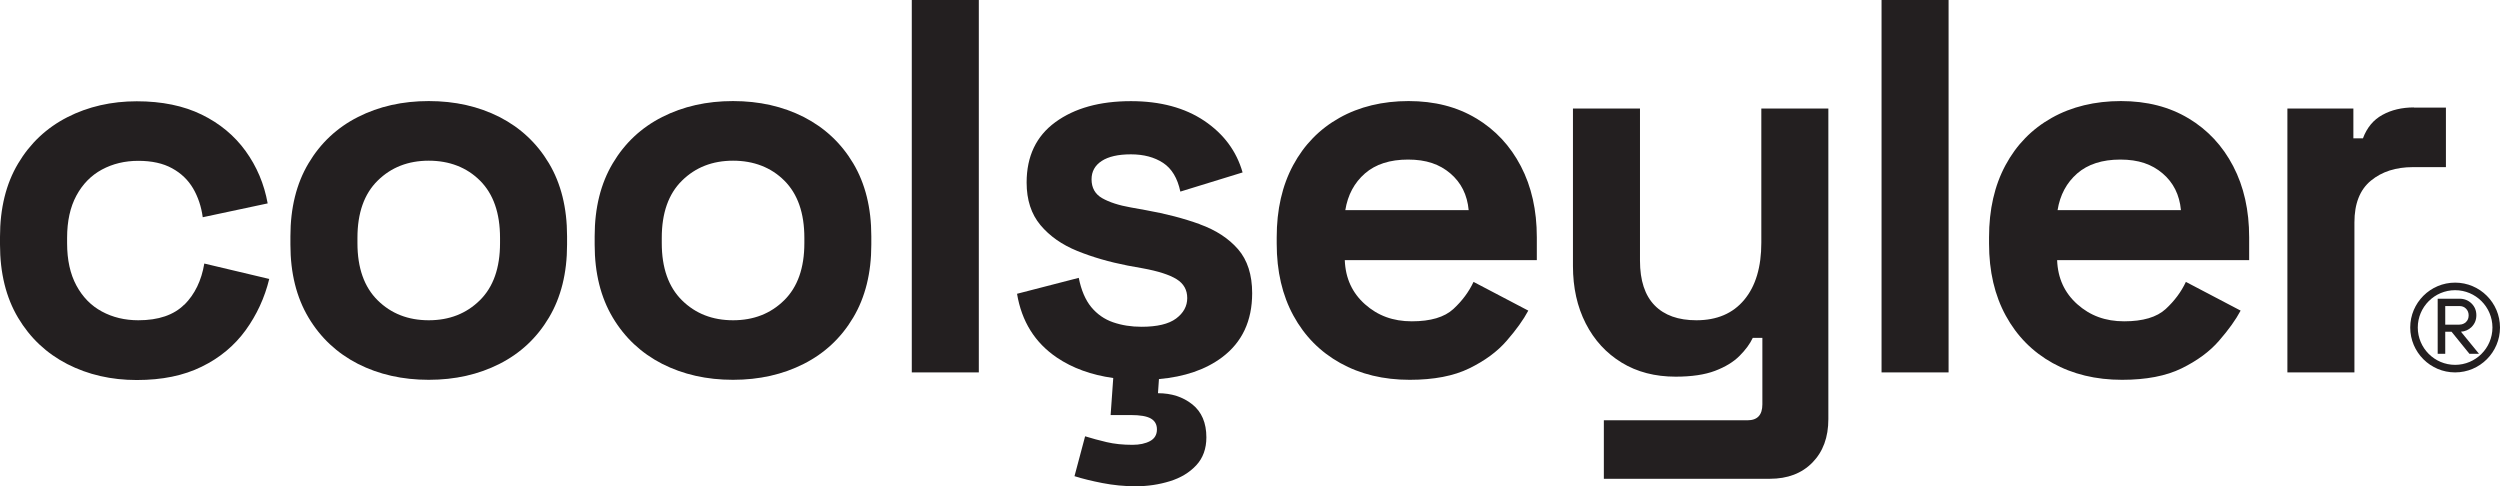 <?xml version="1.0" encoding="UTF-8"?>
<svg id="Layer_2" data-name="Layer 2" xmlns="http://www.w3.org/2000/svg" viewBox="0 0 334.18 64.99">
  <defs>
    <style>
      .cls-1 {
        fill: #231f20;
      }
    </style>
  </defs>
  <g id="Layer_1-2" data-name="Layer 1">
    <g>
      <path class="cls-1" d="M24.64,40.71c-1.4,1.4-3.45,2.1-6.15,2.1-1.8,0-3.43-.39-4.87-1.17-1.45-.78-2.58-1.94-3.41-3.48-.83-1.54-1.24-3.42-1.24-5.65v-.71c0-2.23.41-4.11,1.24-5.65.83-1.54,1.97-2.7,3.41-3.48,1.45-.78,3.07-1.17,4.87-1.17s3.31.33,4.52,1c1.21.66,2.14,1.56,2.81,2.7.66,1.14,1.09,2.42,1.28,3.84l8.68-1.85c-.47-2.61-1.46-4.94-2.95-7s-3.45-3.69-5.87-4.87c-2.42-1.18-5.31-1.78-8.68-1.78s-6.51.71-9.28,2.13c-2.77,1.42-4.97,3.48-6.58,6.19-1.61,2.7-2.42,5.97-2.42,9.81v1c0,3.84.81,7.11,2.42,9.81,1.61,2.7,3.8,4.76,6.58,6.19,2.77,1.42,5.87,2.13,9.28,2.13s6.26-.59,8.68-1.78c2.42-1.18,4.37-2.81,5.87-4.87,1.49-2.06,2.55-4.35,3.16-6.86l-8.68-2.06c-.38,2.28-1.27,4.11-2.67,5.51Z"/>
      <path class="cls-1" d="M66.77,15.64c-2.8-1.42-5.95-2.13-9.46-2.13s-6.66.71-9.46,2.13c-2.8,1.42-5,3.48-6.61,6.19-1.61,2.7-2.42,5.95-2.42,9.74v1.14c0,3.79.81,7.04,2.42,9.74,1.61,2.7,3.82,4.76,6.61,6.19,2.8,1.42,5.95,2.13,9.46,2.13s6.66-.71,9.46-2.13c2.8-1.42,5-3.48,6.61-6.19,1.61-2.7,2.42-5.95,2.42-9.74v-1.14c0-3.79-.81-7.04-2.42-9.74-1.61-2.7-3.82-4.76-6.61-6.19ZM66.84,32.5c0,3.32-.9,5.87-2.7,7.64-1.8,1.78-4.08,2.67-6.83,2.67s-5.03-.89-6.83-2.67c-1.8-1.78-2.7-4.33-2.7-7.64v-.71c0-3.32.9-5.87,2.7-7.64,1.8-1.78,4.08-2.67,6.83-2.67s5.08.89,6.86,2.67c1.78,1.78,2.67,4.33,2.67,7.64v.71Z"/>
      <path class="cls-1" d="M107.44,15.64c-2.8-1.42-5.95-2.13-9.46-2.13s-6.66.71-9.46,2.13c-2.8,1.42-5,3.48-6.61,6.19-1.61,2.7-2.42,5.95-2.42,9.74v1.14c0,3.79.81,7.04,2.42,9.74,1.61,2.7,3.82,4.76,6.61,6.19,2.8,1.42,5.95,2.13,9.46,2.13s6.66-.71,9.46-2.13c2.8-1.42,5-3.48,6.61-6.19,1.61-2.7,2.42-5.95,2.42-9.74v-1.14c0-3.79-.81-7.04-2.42-9.74-1.61-2.7-3.82-4.76-6.61-6.19ZM107.52,32.5c0,3.32-.9,5.87-2.7,7.64-1.8,1.78-4.08,2.67-6.83,2.67s-5.03-.89-6.83-2.67c-1.8-1.78-2.7-4.33-2.7-7.64v-.71c0-3.32.9-5.87,2.7-7.64,1.8-1.78,4.08-2.67,6.83-2.67s5.08.89,6.86,2.67c1.78,1.78,2.67,4.33,2.67,7.64v.71Z"/>
      <rect class="cls-1" x="121.88" width="8.96" height="49.78"/>
      <path class="cls-1" d="M160.38,29.97c-2.16-.78-4.56-1.41-7.22-1.88l-1.99-.36c-1.61-.28-2.89-.7-3.84-1.24-.95-.54-1.42-1.39-1.42-2.52,0-1.04.45-1.86,1.35-2.45.9-.59,2.2-.89,3.91-.89s3.14.38,4.3,1.14c1.16.76,1.93,2.04,2.31,3.84l8.32-2.56c-.81-2.84-2.51-5.14-5.12-6.9-2.61-1.75-5.88-2.63-9.81-2.63-4.17,0-7.54.94-10.1,2.81-2.56,1.87-3.84,4.56-3.84,8.07,0,2.32.62,4.22,1.85,5.69,1.23,1.47,2.87,2.62,4.91,3.45,2.04.83,4.29,1.48,6.75,1.96l1.99.36c2.09.38,3.6.87,4.55,1.46.95.59,1.42,1.43,1.42,2.52s-.5,2-1.49,2.74c-1,.74-2.54,1.1-4.62,1.1-1.38,0-2.64-.2-3.8-.6-1.16-.4-2.13-1.08-2.92-2.03-.78-.95-1.34-2.25-1.67-3.91l-8.25,2.13c.62,3.7,2.39,6.54,5.33,8.53,2.09,1.41,4.6,2.32,7.53,2.73l-.35,4.95h2.7c1.23,0,2.12.15,2.67.46.54.31.82.79.82,1.46,0,.71-.31,1.23-.92,1.56-.62.33-1.4.5-2.35.5-1.28,0-2.43-.12-3.45-.36-1.02-.24-1.98-.5-2.88-.78l-1.42,5.33c1.04.33,2.29.64,3.73.92,1.45.28,2.93.43,4.44.43,1.61,0,3.14-.23,4.59-.68,1.45-.45,2.62-1.16,3.52-2.13.9-.97,1.35-2.22,1.35-3.73,0-1.94-.63-3.41-1.88-4.41-1.26-1-2.79-1.49-4.59-1.49l.13-1.89c3.42-.3,6.24-1.26,8.44-2.91,2.68-2.01,4.02-4.87,4.02-8.57,0-2.46-.63-4.42-1.88-5.87-1.26-1.45-2.96-2.56-5.12-3.34Z"/>
      <path class="cls-1" d="M197.32,15.82c-2.56-1.54-5.57-2.31-9.03-2.31s-6.59.75-9.24,2.24c-2.66,1.49-4.72,3.6-6.19,6.33-1.47,2.73-2.2,5.94-2.2,9.64v.85c0,3.7.75,6.91,2.24,9.63,1.49,2.73,3.58,4.84,6.26,6.33,2.68,1.49,5.77,2.24,9.28,2.24,3.22,0,5.88-.51,7.96-1.53,2.09-1.02,3.76-2.25,5.01-3.7,1.26-1.45,2.22-2.78,2.88-4.02l-7.32-3.84c-.62,1.33-1.52,2.54-2.7,3.63-1.19,1.09-3.03,1.64-5.55,1.64s-4.55-.76-6.26-2.28c-1.71-1.52-2.61-3.48-2.7-5.9h25.67v-3.06c0-3.6-.71-6.77-2.13-9.49-1.42-2.73-3.41-4.86-5.97-6.4ZM179.83,28.09c.33-2.04,1.21-3.67,2.63-4.91,1.42-1.23,3.34-1.85,5.76-1.85s4.21.62,5.65,1.85c1.45,1.23,2.26,2.87,2.45,4.91h-16.5Z"/>
      <path class="cls-1" d="M235.44,32.43c0,3.27-.76,5.82-2.28,7.64-1.52,1.83-3.65,2.74-6.4,2.74-2.42,0-4.28-.66-5.58-1.99-1.3-1.33-1.96-3.32-1.96-5.97V14.51h-8.96v21.05c0,2.89.57,5.45,1.71,7.68,1.14,2.23,2.74,3.97,4.8,5.23,2.06,1.26,4.47,1.88,7.22,1.88,2.13,0,3.89-.26,5.26-.78,1.37-.52,2.46-1.18,3.27-1.99s1.4-1.61,1.78-2.42h1.28v8.89c0,1.42-.66,2.13-1.99,2.13h-19.2v7.82h22.19c2.37,0,4.27-.72,5.69-2.17,1.42-1.45,2.13-3.38,2.13-5.8V14.51h-8.96v17.92Z"/>
      <rect class="cls-1" x="251.51" width="8.96" height="49.78"/>
      <path class="cls-1" d="M292.54,15.82c-2.56-1.54-5.57-2.31-9.03-2.31s-6.59.75-9.24,2.24c-2.66,1.49-4.72,3.6-6.19,6.33-1.47,2.73-2.2,5.94-2.2,9.64v.85c0,3.7.75,6.91,2.24,9.63,1.49,2.73,3.58,4.84,6.26,6.33,2.68,1.49,5.77,2.24,9.28,2.24,3.22,0,5.88-.51,7.96-1.53,2.08-1.02,3.76-2.25,5.01-3.7,1.26-1.45,2.22-2.78,2.88-4.02l-7.32-3.84c-.62,1.33-1.52,2.54-2.7,3.63-1.19,1.09-3.03,1.64-5.55,1.64s-4.55-.76-6.26-2.28c-1.71-1.52-2.61-3.48-2.7-5.9h25.67v-3.06c0-3.6-.71-6.77-2.13-9.49-1.42-2.73-3.41-4.86-5.97-6.4ZM275.04,28.09c.33-2.04,1.21-3.67,2.63-4.91,1.42-1.23,3.34-1.85,5.76-1.85s4.21.62,5.65,1.85c1.45,1.23,2.26,2.87,2.45,4.91h-16.5Z"/>
      <path class="cls-1" d="M322.69,14.36c-1.61,0-3.02.33-4.23,1-1.21.66-2.07,1.71-2.6,3.13h-1.28v-3.98h-8.82v35.27h8.96v-20.05c0-2.51.73-4.37,2.2-5.58,1.47-1.21,3.34-1.81,5.62-1.81h4.41v-7.96h-4.27Z"/>
    </g>
    <g>
      <g>
        <path class="cls-1" d="M328.18,49.78c-3.31,0-6-2.69-6-6s2.69-6,6-6,6,2.69,6,6-2.69,6-6,6ZM328.18,38.79c-2.75,0-4.99,2.24-4.99,4.99s2.24,4.99,4.99,4.99,4.99-2.24,4.99-4.99-2.24-4.99-4.99-4.99Z"/>
        <path class="cls-1" d="M328.18,49.58c-3.2,0-5.8-2.6-5.8-5.8s2.6-5.8,5.8-5.8,5.8,2.6,5.8,5.8-2.6,5.8-5.8,5.8ZM328.18,38.59c-2.86,0-5.19,2.33-5.19,5.19s2.33,5.19,5.19,5.19,5.19-2.33,5.19-5.19-2.33-5.19-5.19-5.19Z"/>
      </g>
      <g>
        <path class="cls-1" d="M330.09,47.29l-2.39-2.95h-.84v2.95h-1.01v-7.36h2.92c.63,0,1.17.21,1.6.63.43.42.65.95.65,1.58s-.22,1.15-.64,1.57c-.39.38-.86.59-1.42.63l2.41,2.95h-1.28ZM328.76,43.39c.35,0,.64-.12.88-.35s.35-.53.35-.89-.12-.65-.35-.89c-.24-.24-.52-.35-.88-.35h-1.9v2.49h1.9Z"/>
        <path class="cls-1" d="M330.18,47.09l-2.39-2.95h-1.13v2.95h-.62v-6.97h2.73c.59,0,1.07.19,1.46.58.39.38.59.86.59,1.44s-.19,1.04-.58,1.43-.88.57-1.46.57h-.23l2.41,2.95h-.77ZM326.66,40.71v2.88h2.1c.4,0,.74-.14,1.02-.41.27-.27.41-.62.41-1.03s-.14-.76-.41-1.03c-.27-.27-.61-.41-1.02-.41h-2.1Z"/>
      </g>
    </g>
  </g>
</svg>